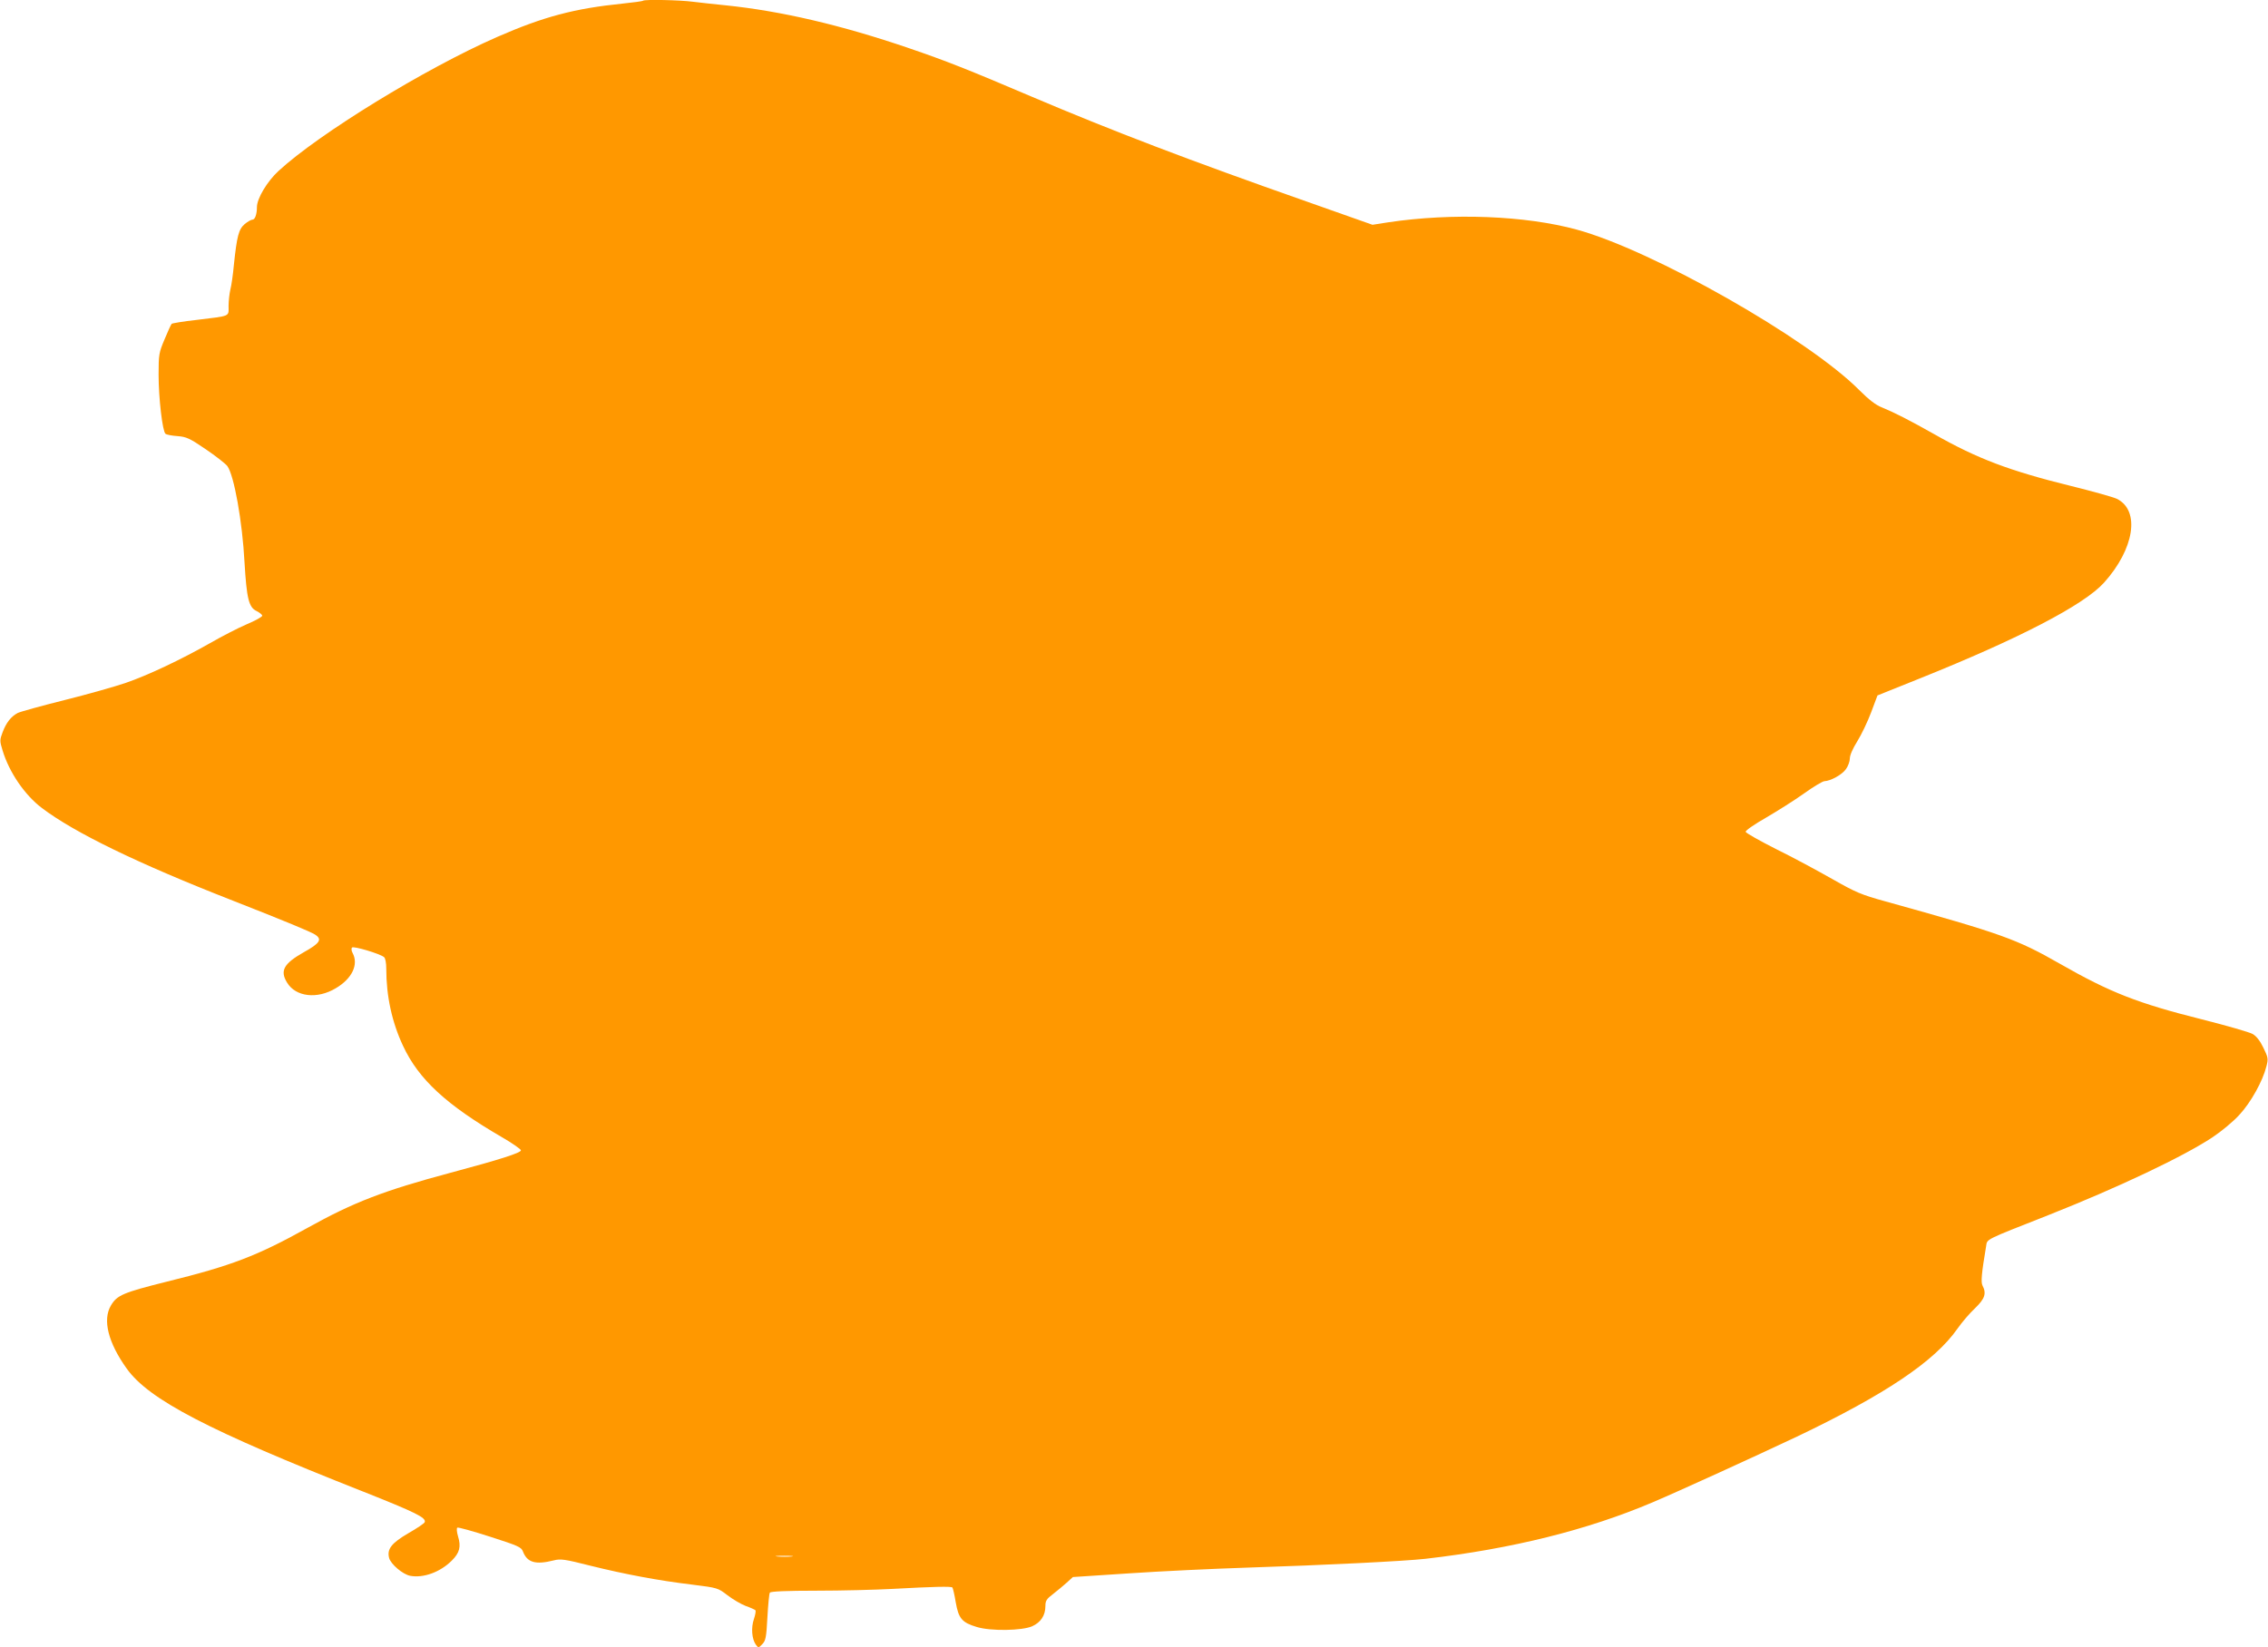 <?xml version="1.0" standalone="no"?>
<!DOCTYPE svg PUBLIC "-//W3C//DTD SVG 20010904//EN"
 "http://www.w3.org/TR/2001/REC-SVG-20010904/DTD/svg10.dtd">
<svg version="1.0" xmlns="http://www.w3.org/2000/svg"
 width="1280pt" height="930pt" viewBox="0 0 1280 930"
 preserveAspectRatio="xMidYMid meet">
<g transform="translate(0,930) scale(0.1,-0.1)"
fill="#ff9800" stroke="none">
<path d="M3629 9296 c-3 -3 -54 -10 -113 -16 -275 -28 -448 -74 -711 -189
-406 -178 -1007 -547 -1234 -757 -63 -58 -121 -155 -121 -203 0 -41 -11 -71
-25 -71 -8 0 -27 -11 -44 -25 -34 -29 -44 -68 -61 -230 -5 -55 -14 -118 -20
-140 -5 -22 -10 -64 -10 -92 0 -62 15 -55 -180 -79 -74 -8 -138 -19 -141 -22
-4 -4 -22 -43 -40 -87 -32 -76 -34 -86 -34 -200 0 -132 22 -320 39 -334 6 -5
37 -11 68 -13 50 -4 68 -12 159 -74 56 -38 111 -81 122 -95 38 -52 85 -314 97
-544 12 -203 24 -253 67 -274 18 -9 33 -21 33 -27 0 -6 -39 -28 -87 -48 -49
-21 -142 -69 -208 -107 -166 -94 -350 -181 -475 -224 -58 -20 -213 -64 -345
-97 -132 -33 -251 -66 -265 -73 -38 -20 -65 -55 -85 -108 -17 -45 -17 -50 0
-105 37 -122 125 -251 222 -324 184 -139 539 -312 1076 -522 298 -117 438
-175 465 -192 42 -27 28 -49 -64 -100 -113 -64 -135 -104 -94 -171 49 -81 170
-95 275 -32 92 54 130 134 95 199 -7 13 -8 26 -3 31 9 9 157 -35 180 -54 8 -5
13 -33 13 -66 0 -154 32 -302 95 -436 88 -188 243 -332 558 -515 59 -34 107
-68 107 -74 0 -14 -118 -52 -395 -126 -381 -102 -549 -167 -810 -312 -284
-158 -430 -214 -796 -304 -244 -61 -279 -76 -313 -134 -48 -81 -16 -209 89
-356 125 -175 459 -349 1333 -694 300 -119 358 -148 349 -173 -2 -7 -44 -35
-93 -63 -94 -55 -121 -89 -108 -139 9 -35 77 -93 119 -101 75 -14 170 21 235
86 44 44 53 78 35 137 -7 24 -9 45 -4 49 5 3 88 -20 184 -51 159 -51 177 -59
186 -83 24 -63 71 -77 174 -51 39 10 61 7 207 -30 198 -49 385 -84 576 -107
143 -18 143 -18 198 -60 30 -23 76 -50 102 -60 26 -9 50 -20 55 -24 4 -3 0
-26 -8 -50 -17 -49 -12 -113 11 -145 14 -19 15 -19 36 3 19 19 23 37 29 151 4
72 10 135 14 140 4 7 94 11 263 11 141 0 334 5 427 10 237 13 333 15 340 8 3
-3 12 -41 19 -84 16 -91 35 -114 119 -139 78 -24 255 -21 312 4 49 22 75 61
75 115 0 29 7 40 43 67 23 18 58 47 77 64 l35 32 320 21 c176 12 473 26 660
32 440 14 896 37 1010 50 487 56 915 163 1280 318 151 64 582 261 815 371 500
239 778 425 908 611 25 36 70 88 99 115 55 53 65 83 42 127 -10 19 -6 68 20
222 7 43 -14 32 351 176 394 156 761 330 926 439 51 34 119 90 153 128 64 69
131 189 152 273 11 42 10 50 -17 105 -19 40 -40 66 -61 78 -18 10 -146 47
-285 82 -362 91 -517 151 -802 314 -245 140 -329 170 -984 352 -138 38 -168
51 -300 126 -81 46 -223 123 -317 169 -93 47 -171 91 -173 98 -2 7 50 43 115
80 65 38 162 99 215 137 53 38 105 69 115 69 34 1 100 37 121 68 12 16 22 44
22 60 0 19 17 57 42 97 23 37 58 110 78 163 l36 96 239 96 c561 225 926 415
1039 540 172 191 206 408 73 474 -21 10 -136 42 -257 72 -349 86 -531 155
-772 292 -142 80 -228 124 -297 152 -34 13 -73 43 -128 98 -289 291 -1168 790
-1595 906 -290 79 -701 95 -1063 41 l-89 -14 -368 130 c-669 235 -1103 401
-1557 594 -359 153 -483 202 -691 273 -383 131 -723 210 -1035 242 -60 6 -143
15 -183 20 -74 10 -275 14 -283 6z m839 -8783 c-21 -2 -57 -2 -80 0 -24 2 -7
4 37 4 44 0 63 -2 43 -4z"/>
</g>
</svg>
